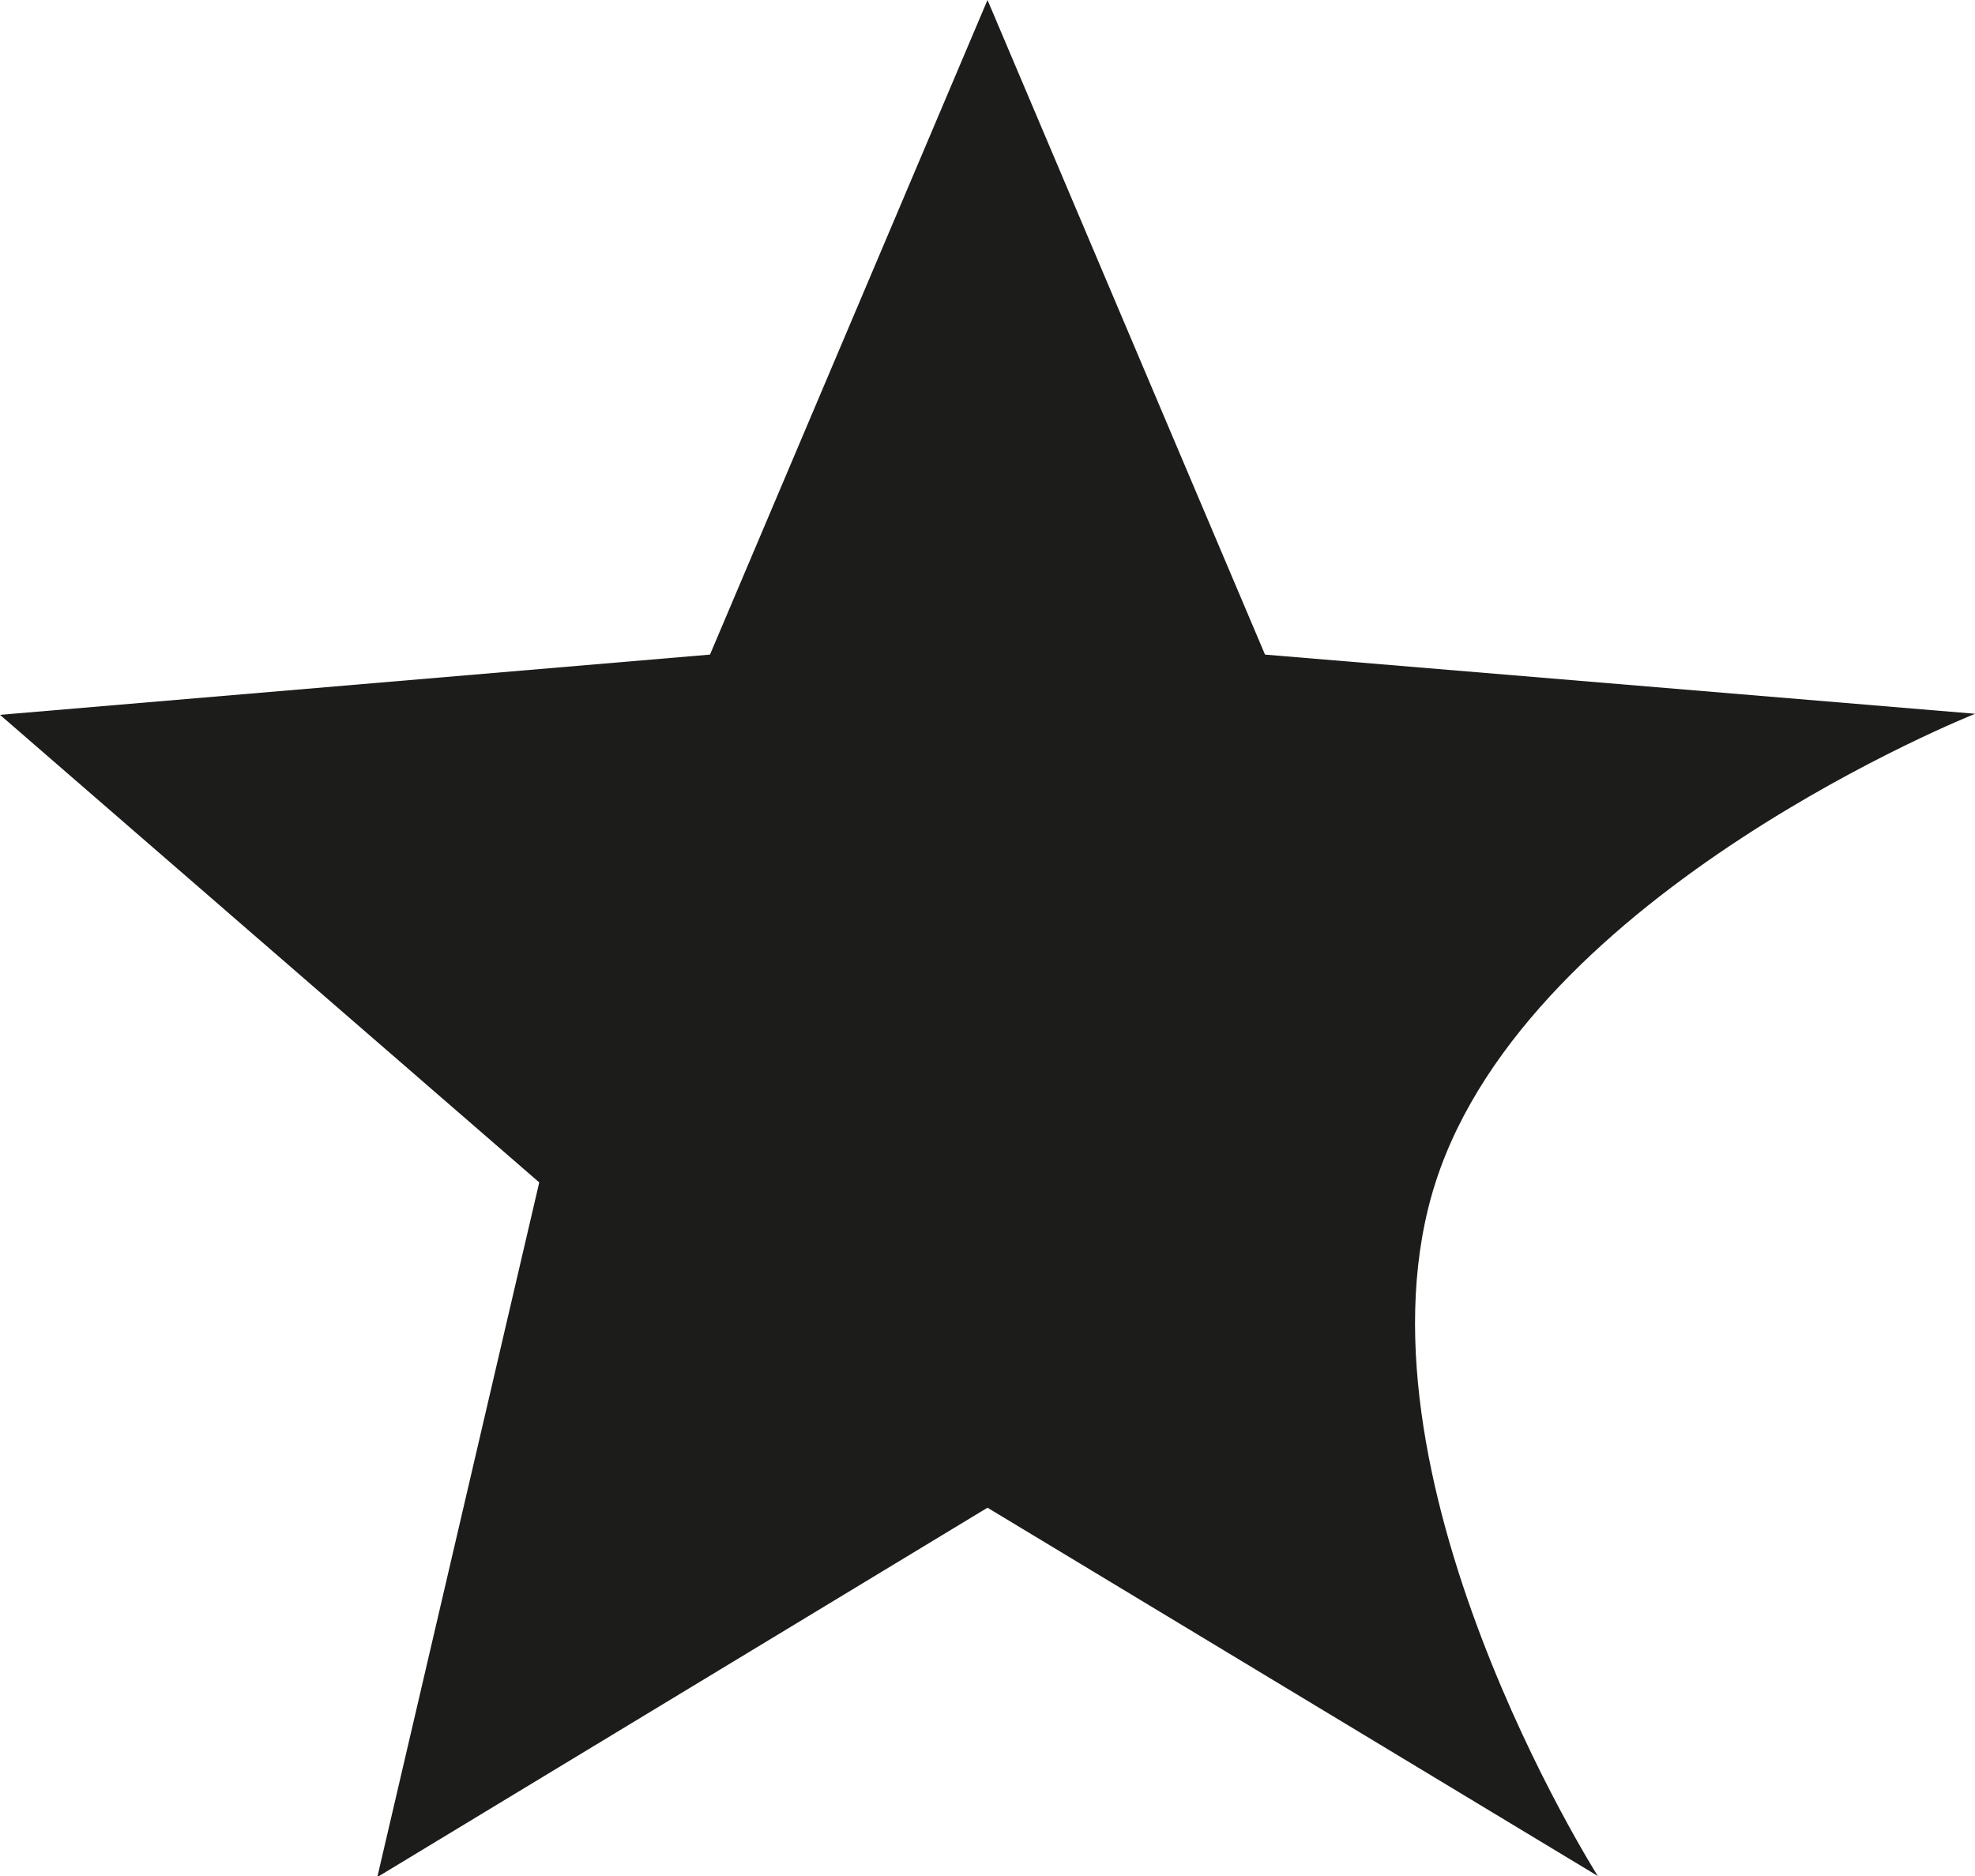 <svg fill="#1C1C1B" xmlns="http://www.w3.org/2000/svg" width="14.782" height="14.043" viewBox="0 0 14.782 14.043">
  <path id="Icon_material-star" data-name="Icon material-star" d="M10.391,14.286l4.568,2.757s-1.918-3.023-1.212-5.2,4.036-3.5,4.036-3.5L12.468,7.9,10.391,3,8.314,7.9,3,8.351l4.036,3.5-1.212,5.2Z" transform="translate(-3 -3)"/>
</svg>
